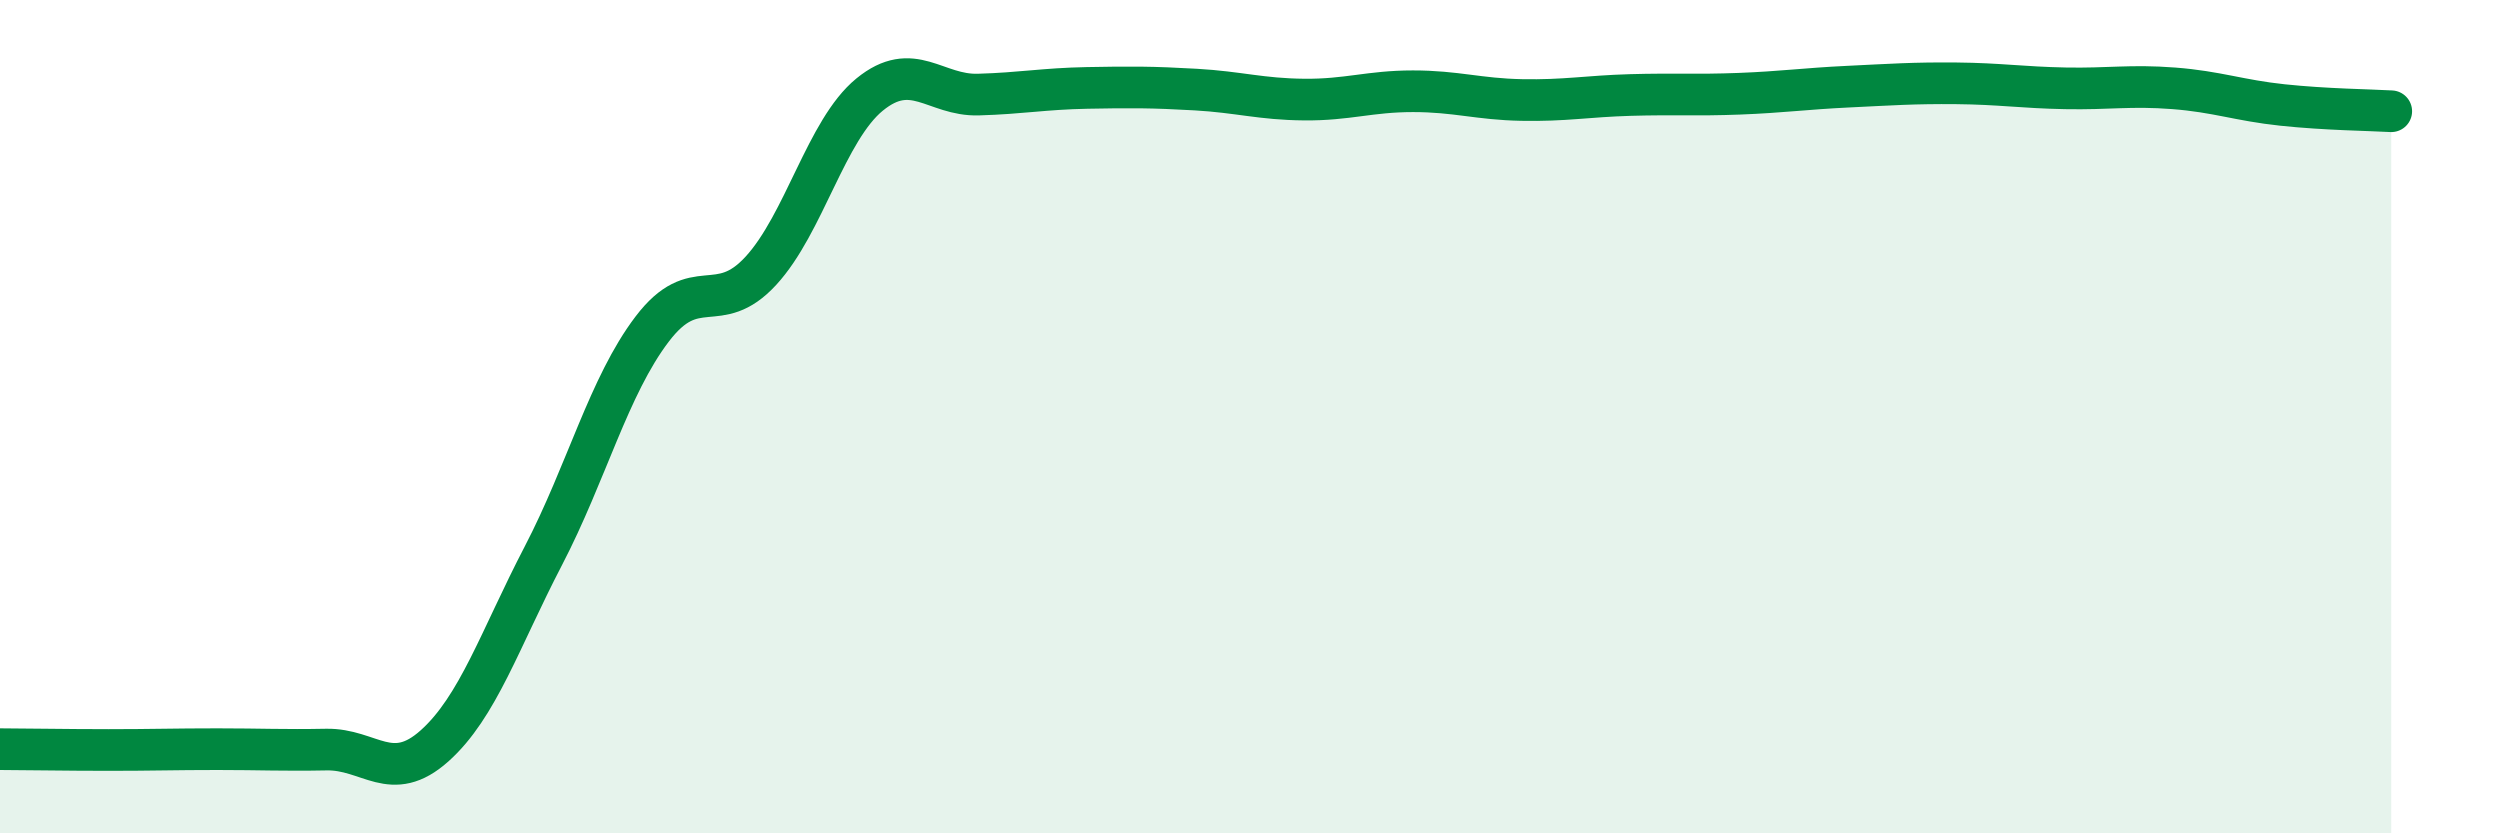 
    <svg width="60" height="20" viewBox="0 0 60 20" xmlns="http://www.w3.org/2000/svg">
      <path
        d="M 0,17.98 C 0.52,17.98 1.57,18 2.61,18 C 3.65,18 4.18,17.98 5.22,17.98 C 6.26,17.98 6.79,18.01 7.83,17.99 C 8.87,17.97 9.39,18.83 10.43,17.9 C 11.47,16.97 12,15.34 13.04,13.34 C 14.08,11.34 14.61,9.27 15.65,7.9 C 16.69,6.53 17.22,7.63 18.26,6.5 C 19.3,5.37 19.83,3.12 20.87,2.27 C 21.91,1.42 22.44,2.3 23.48,2.27 C 24.52,2.24 25.05,2.13 26.09,2.11 C 27.13,2.09 27.66,2.09 28.7,2.15 C 29.74,2.21 30.26,2.38 31.3,2.39 C 32.34,2.4 32.87,2.19 33.91,2.19 C 34.95,2.19 35.48,2.38 36.52,2.4 C 37.56,2.42 38.09,2.31 39.13,2.28 C 40.17,2.25 40.7,2.29 41.74,2.25 C 42.78,2.21 43.31,2.13 44.35,2.08 C 45.39,2.03 45.92,1.99 46.96,2 C 48,2.01 48.53,2.1 49.57,2.12 C 50.61,2.14 51.13,2.04 52.17,2.12 C 53.21,2.2 53.74,2.41 54.78,2.52 C 55.82,2.63 56.87,2.64 57.39,2.67L57.39 20L0 20Z"
        fill="#008740"
        opacity="0.1"
        stroke-linecap="round"
        stroke-linejoin="round"
      />
      <path
        d="M 0,17.98 C 0.52,17.98 1.57,18 2.61,18 C 3.65,18 4.18,17.98 5.22,17.98 C 6.26,17.98 6.79,18.01 7.83,17.99 C 8.87,17.97 9.39,18.83 10.43,17.9 C 11.47,16.97 12,15.34 13.04,13.34 C 14.08,11.34 14.61,9.27 15.65,7.9 C 16.69,6.53 17.22,7.63 18.26,6.5 C 19.3,5.37 19.83,3.12 20.87,2.27 C 21.91,1.42 22.44,2.3 23.48,2.27 C 24.52,2.24 25.05,2.13 26.09,2.11 C 27.13,2.09 27.66,2.09 28.7,2.15 C 29.74,2.21 30.26,2.38 31.3,2.39 C 32.34,2.4 32.87,2.19 33.91,2.19 C 34.95,2.19 35.48,2.38 36.52,2.4 C 37.56,2.42 38.09,2.31 39.13,2.28 C 40.17,2.25 40.7,2.29 41.74,2.25 C 42.78,2.21 43.31,2.13 44.35,2.08 C 45.39,2.03 45.92,1.99 46.96,2 C 48,2.01 48.53,2.1 49.57,2.12 C 50.61,2.14 51.13,2.04 52.17,2.12 C 53.21,2.2 53.74,2.41 54.78,2.52 C 55.82,2.63 56.87,2.64 57.39,2.67"
        stroke="#008740"
        stroke-width="1"
        fill="none"
        stroke-linecap="round"
        stroke-linejoin="round"
      />
    </svg>
  